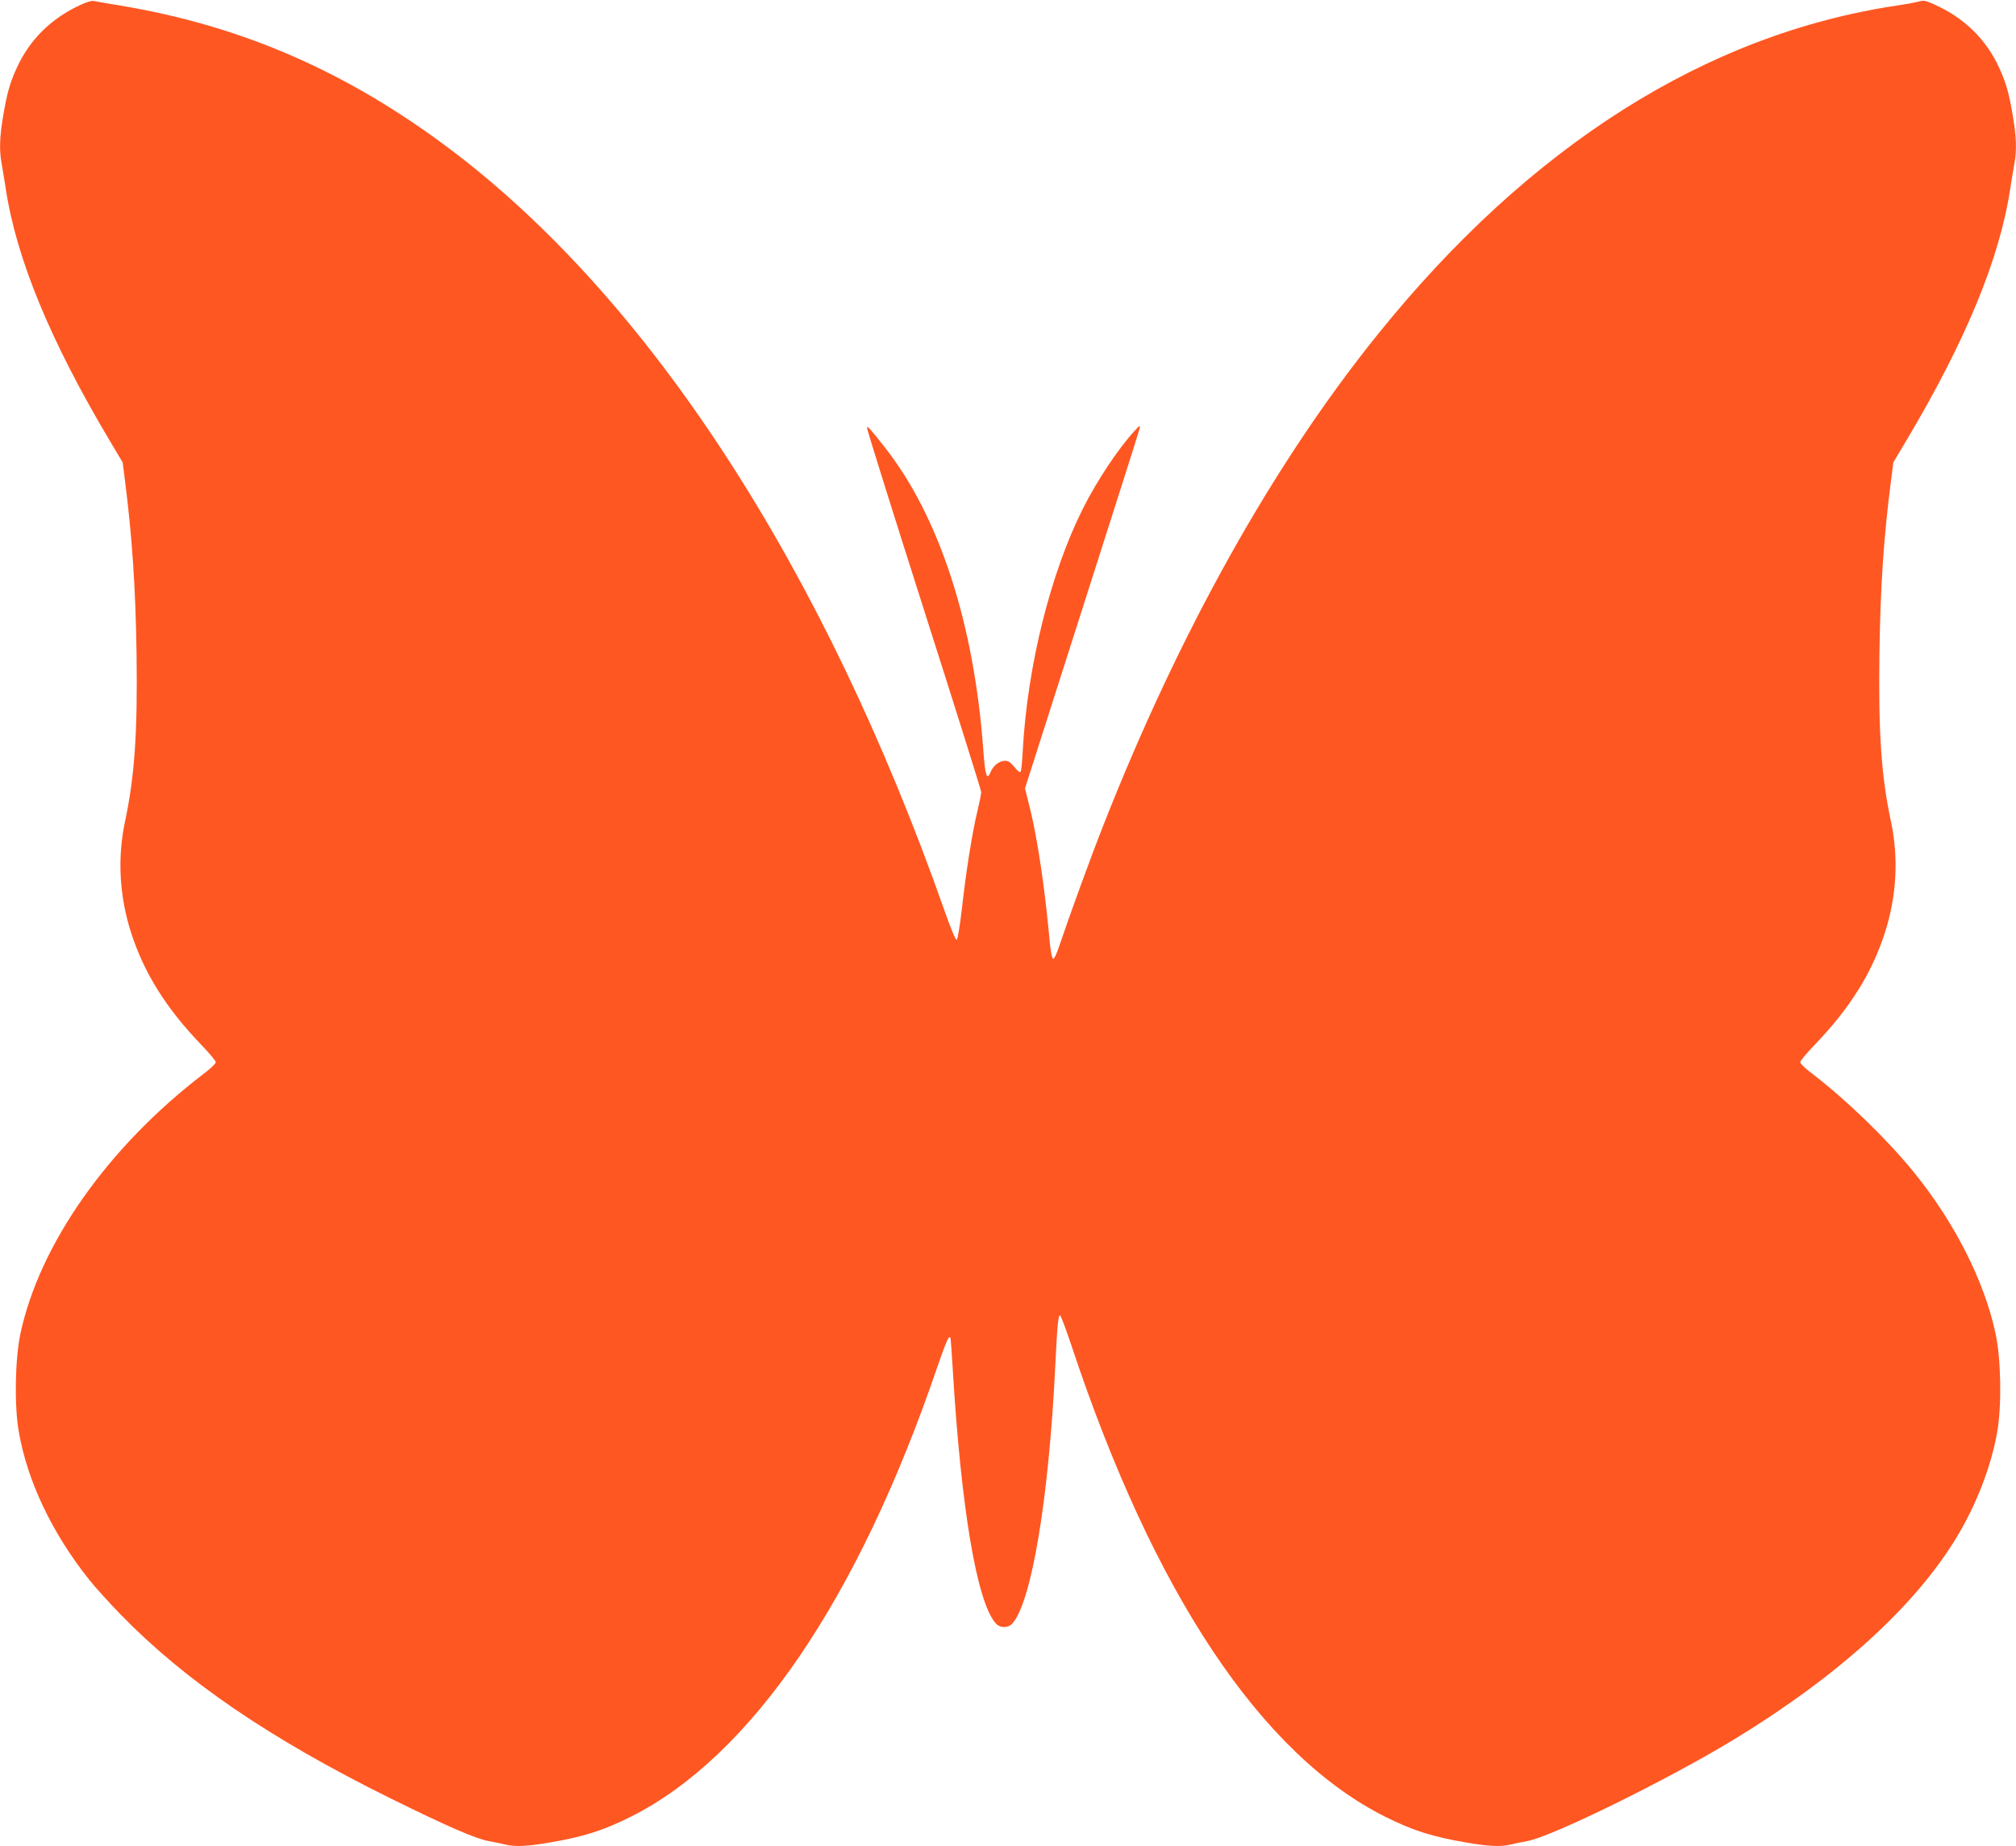 <?xml version="1.0" standalone="no"?>
<!DOCTYPE svg PUBLIC "-//W3C//DTD SVG 20010904//EN"
 "http://www.w3.org/TR/2001/REC-SVG-20010904/DTD/svg10.dtd">
<svg version="1.0" xmlns="http://www.w3.org/2000/svg"
 width="1280pt" height="1172pt" viewBox="0 0 1280 1172"
 preserveAspectRatio="xMidYMid meet">
<g transform="translate(0,1172) scale(0.1,-0.1)"
fill="#ff5722" stroke="none">
<path d="M513 11690 c-189 -87 -325 -222 -407 -402 -43 -94 -61 -157 -86 -304
-22 -131 -25 -213 -11 -295 6 -30 17 -103 27 -163 67 -448 284 -972 665 -1611
l78 -131 15 -119 c45 -352 67 -680 73 -1095 7 -502 -12 -777 -74 -1070 -48
-227 -35 -468 38 -697 82 -258 223 -483 446 -715 51 -53 93 -103 93 -112 0 -8
-35 -42 -78 -74 -607 -464 -1042 -1082 -1163 -1652 -33 -159 -39 -452 -10
-617 53 -313 212 -648 448 -943 37 -47 126 -145 198 -219 409 -421 950 -790
1710 -1166 366 -181 546 -259 630 -274 39 -7 86 -17 106 -22 57 -14 137 -11
271 12 216 36 345 76 521 164 763 382 1443 1377 1946 2850 58 167 74 205 85
194 2 -2 9 -92 15 -199 53 -888 154 -1486 274 -1617 27 -30 77 -30 104 -1 122
134 232 790 273 1633 13 263 19 325 30 325 5 0 36 -84 71 -187 523 -1577 1206
-2603 1996 -2998 176 -88 305 -128 521 -164 134 -23 214 -26 271 -12 20 5 67
15 106 22 158 28 900 393 1320 649 656 400 1140 840 1405 1275 127 208 224
459 261 676 29 167 24 458 -10 619 -72 339 -263 714 -526 1036 -172 209 -423
452 -637 616 -43 32 -78 66 -78 74 0 9 42 59 93 112 223 232 364 457 446 715
73 229 86 470 38 697 -63 294 -81 568 -74 1075 6 420 27 735 73 1090 l15 119
78 131 c381 639 598 1163 665 1611 10 60 21 133 27 163 14 82 11 164 -11 295
-25 147 -43 210 -86 304 -83 182 -222 318 -411 403 -55 25 -71 28 -97 20 -17
-5 -80 -17 -141 -26 -1213 -181 -2335 -892 -3299 -2090 -664 -824 -1261 -1894
-1742 -3118 -79 -200 -220 -588 -274 -750 -19 -59 -37 -96 -43 -94 -7 2 -15
40 -20 88 -32 354 -78 666 -128 869 l-31 125 361 1130 c199 622 364 1141 367
1155 5 22 1 21 -32 -15 -104 -113 -239 -316 -328 -493 -206 -411 -352 -997
-382 -1532 -3 -69 -10 -131 -13 -138 -5 -9 -17 0 -40 28 -24 30 -39 40 -60 40
-35 0 -74 -30 -91 -70 -24 -59 -35 -28 -47 141 -59 806 -281 1485 -629 1924
-89 113 -104 129 -110 122 -3 -3 159 -521 360 -1151 201 -630 366 -1154 366
-1165 0 -11 -11 -65 -24 -120 -33 -135 -73 -387 -99 -622 -13 -111 -27 -194
-33 -196 -6 -2 -38 73 -73 174 -769 2189 -1874 3891 -3146 4848 -653 491
-1322 782 -2093 910 -81 13 -156 26 -167 29 -11 3 -48 -8 -82 -24z"/>
</g>
</svg>
